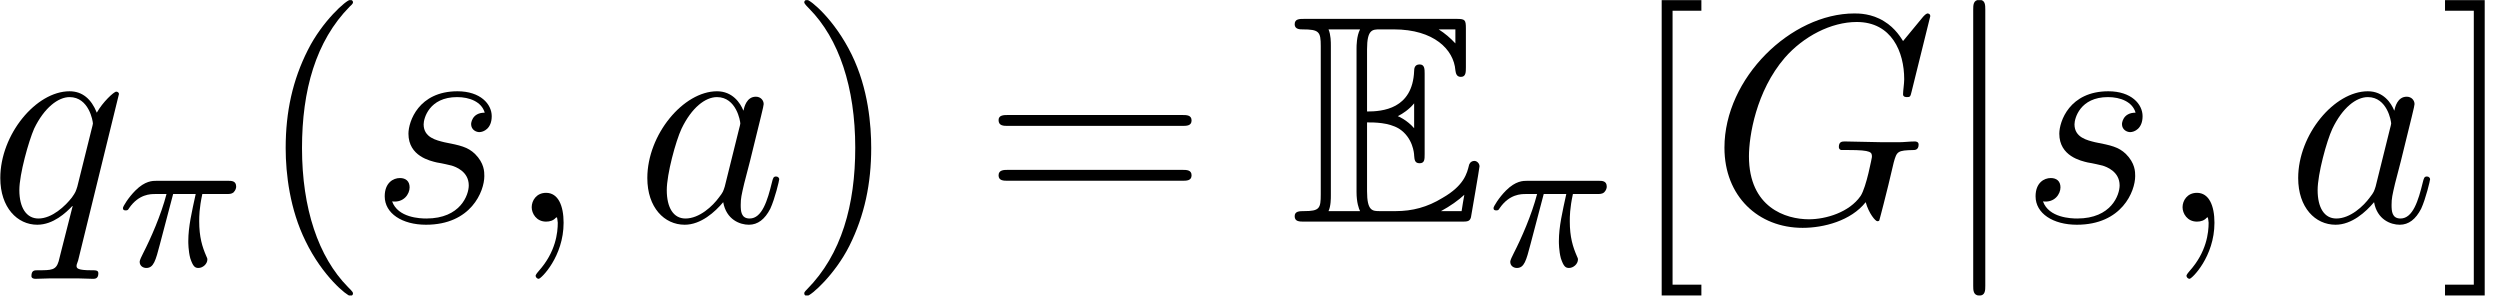 <?xml version="1.0" encoding="UTF-8"?>
<svg xmlns="http://www.w3.org/2000/svg" xmlns:xlink="http://www.w3.org/1999/xlink" width="100.386pt" height="11.934pt" viewBox="0 0 100.386 11.934" version="1.2">
<defs>
<g>
<symbol overflow="visible" id="glyph0-0">
<path style="stroke:none;" d=""/>
</symbol>
<symbol overflow="visible" id="glyph0-1">
<path style="stroke:none;" d="M 4.406 2.078 C 4.406 1.953 4.312 1.953 4.125 1.953 C 3.578 1.953 3.531 1.875 3.531 1.781 C 3.531 1.719 3.547 1.703 3.594 1.562 L 5.234 -5.125 C 5.234 -5.172 5.188 -5.219 5.125 -5.219 C 5.031 -5.219 4.578 -4.797 4.344 -4.375 C 4.125 -4.922 3.766 -5.234 3.25 -5.234 C 1.906 -5.234 0.469 -3.5 0.469 -1.75 C 0.469 -0.562 1.156 0.125 1.953 0.125 C 2.594 0.125 3.109 -0.359 3.359 -0.625 L 3.375 -0.625 L 2.922 1.156 L 2.812 1.594 C 2.703 1.953 2.531 1.953 1.969 1.953 C 1.844 1.953 1.719 1.953 1.719 2.188 C 1.719 2.266 1.797 2.297 1.875 2.297 C 2.047 2.297 2.25 2.281 2.422 2.281 L 3.641 2.281 C 3.812 2.281 4.016 2.297 4.188 2.297 C 4.266 2.297 4.406 2.297 4.406 2.078 Z M 3.562 -1.406 C 3.5 -1.219 3.5 -1.188 3.344 -0.969 C 3.078 -0.625 2.547 -0.125 2 -0.125 C 1.516 -0.125 1.234 -0.562 1.234 -1.266 C 1.234 -1.906 1.609 -3.234 1.828 -3.734 C 2.234 -4.578 2.797 -5 3.25 -5 C 4.031 -5 4.188 -4.031 4.188 -3.938 C 4.188 -3.938 4.156 -3.766 4.141 -3.734 Z M 3.562 -1.406 "/>
</symbol>
<symbol overflow="visible" id="glyph0-2">
<path style="stroke:none;" d="M 4.609 -1.828 C 4.609 -2 4.609 -2.344 4.234 -2.719 C 3.938 -3 3.641 -3.062 3 -3.188 C 2.688 -3.266 2.172 -3.375 2.172 -3.906 C 2.172 -4.141 2.391 -5 3.516 -5 C 4.016 -5 4.5 -4.812 4.625 -4.375 C 4.094 -4.375 4.078 -3.922 4.078 -3.922 C 4.078 -3.672 4.297 -3.594 4.406 -3.594 C 4.578 -3.594 4.906 -3.734 4.906 -4.234 C 4.906 -4.719 4.453 -5.234 3.531 -5.234 C 1.969 -5.234 1.562 -4.016 1.562 -3.531 C 1.562 -2.625 2.438 -2.438 2.703 -2.375 C 2.906 -2.344 3.234 -2.266 3.297 -2.25 C 3.453 -2.203 3.984 -2.016 3.984 -1.453 C 3.984 -1.078 3.656 -0.125 2.281 -0.125 C 2.031 -0.125 1.141 -0.156 0.906 -0.812 C 1.375 -0.75 1.609 -1.109 1.609 -1.375 C 1.609 -1.625 1.453 -1.75 1.219 -1.75 C 0.953 -1.75 0.609 -1.562 0.609 -1.016 C 0.609 -0.328 1.312 0.125 2.266 0.125 C 4.078 0.125 4.609 -1.219 4.609 -1.828 Z M 4.609 -1.828 "/>
</symbol>
<symbol overflow="visible" id="glyph0-3">
<path style="stroke:none;" d="M 2.312 0.047 C 2.312 -0.641 2.094 -1.156 1.609 -1.156 C 1.219 -1.156 1.031 -0.844 1.031 -0.578 C 1.031 -0.328 1.219 0 1.609 0 C 1.766 0 1.906 -0.047 2 -0.156 C 2.031 -0.172 2.047 -0.172 2.047 -0.172 C 2.047 -0.172 2.078 -0.016 2.078 0.047 C 2.078 0.438 2 1.219 1.312 1.984 C 1.188 2.125 1.188 2.172 1.188 2.172 C 1.188 2.234 1.25 2.297 1.312 2.297 C 1.406 2.297 2.312 1.406 2.312 0.047 Z M 2.312 0.047 "/>
</symbol>
<symbol overflow="visible" id="glyph0-4">
<path style="stroke:none;" d="M 3.578 -1.406 C 3.516 -1.219 3.516 -1.188 3.344 -0.969 C 3.094 -0.625 2.562 -0.125 2 -0.125 C 1.516 -0.125 1.25 -0.562 1.25 -1.266 C 1.25 -1.906 1.609 -3.234 1.844 -3.734 C 2.25 -4.578 2.797 -5 3.266 -5 C 4.047 -5 4.203 -4.031 4.203 -3.938 C 4.203 -3.938 4.172 -3.766 4.156 -3.734 Z M 5.766 -1.703 C 5.766 -1.75 5.719 -1.812 5.641 -1.812 C 5.531 -1.812 5.516 -1.75 5.469 -1.562 C 5.297 -0.859 5.078 -0.125 4.578 -0.125 C 4.234 -0.125 4.219 -0.422 4.219 -0.672 C 4.219 -0.938 4.25 -1.062 4.359 -1.531 L 4.594 -2.438 C 5.031 -4.219 5.141 -4.641 5.141 -4.719 C 5.141 -4.875 5.016 -5.016 4.828 -5.016 C 4.453 -5.016 4.359 -4.594 4.328 -4.453 C 4.203 -4.766 3.891 -5.234 3.266 -5.234 C 1.922 -5.234 0.469 -3.5 0.469 -1.75 C 0.469 -0.562 1.156 0.125 1.969 0.125 C 2.625 0.125 3.188 -0.391 3.516 -0.781 C 3.641 -0.078 4.188 0.125 4.547 0.125 C 4.906 0.125 5.188 -0.094 5.406 -0.516 C 5.594 -0.922 5.766 -1.656 5.766 -1.703 Z M 5.766 -1.703 "/>
</symbol>
<symbol overflow="visible" id="glyph0-5">
<path style="stroke:none;" d="M 8.391 -3.094 C 8.391 -3.219 8.266 -3.219 8.234 -3.219 C 8.031 -3.219 7.797 -3.188 7.594 -3.188 L 6.953 -3.188 L 5.438 -3.219 C 5.328 -3.219 5.188 -3.219 5.188 -3 C 5.188 -2.891 5.281 -2.875 5.281 -2.875 L 5.578 -2.875 C 6.516 -2.875 6.516 -2.781 6.516 -2.594 C 6.516 -2.594 6.297 -1.391 6.062 -1.031 C 5.609 -0.375 4.672 -0.094 3.984 -0.094 C 3.062 -0.094 1.578 -0.562 1.578 -2.625 C 1.578 -3.422 1.859 -5.234 3.016 -6.578 C 3.766 -7.438 4.875 -8.016 5.906 -8.016 C 7.312 -8.016 7.812 -6.812 7.812 -5.719 C 7.812 -5.531 7.766 -5.266 7.766 -5.109 C 7.766 -5 7.891 -5 7.922 -5 C 8.047 -5 8.062 -5.016 8.109 -5.219 L 8.859 -8.25 C 8.859 -8.359 8.75 -8.359 8.75 -8.359 C 8.75 -8.359 8.688 -8.359 8.578 -8.234 L 7.766 -7.25 C 7.703 -7.344 7.469 -7.766 7 -8.047 C 6.5 -8.359 5.984 -8.359 5.812 -8.359 C 3.266 -8.359 0.594 -5.766 0.594 -2.969 C 0.594 -1.016 1.953 0.25 3.734 0.25 C 4.578 0.25 5.672 -0.031 6.266 -0.781 C 6.391 -0.328 6.656 -0.016 6.734 -0.016 C 6.797 -0.016 6.812 -0.047 6.812 -0.047 C 6.828 -0.078 6.922 -0.484 6.984 -0.703 L 7.172 -1.453 L 7.391 -2.375 C 7.516 -2.828 7.547 -2.859 8.188 -2.875 C 8.234 -2.875 8.391 -2.875 8.391 -3.094 Z M 8.391 -3.094 "/>
</symbol>
<symbol overflow="visible" id="glyph1-0">
<path style="stroke:none;" d=""/>
</symbol>
<symbol overflow="visible" id="glyph1-1">
<path style="stroke:none;" d="M 4.781 -3.188 C 4.781 -3.422 4.594 -3.422 4.453 -3.422 L 1.594 -3.422 C 1.422 -3.422 1.125 -3.422 0.734 -3.031 C 0.453 -2.75 0.234 -2.391 0.234 -2.328 C 0.234 -2.25 0.281 -2.234 0.344 -2.234 C 0.422 -2.234 0.438 -2.25 0.484 -2.328 C 0.875 -2.891 1.344 -2.891 1.531 -2.891 L 1.984 -2.891 C 1.766 -2.047 1.344 -1.094 1.047 -0.516 C 0.984 -0.391 0.906 -0.234 0.906 -0.172 C 0.906 0 1.047 0.078 1.172 0.078 C 1.469 0.078 1.547 -0.219 1.719 -0.875 L 2.25 -2.891 L 3.156 -2.891 C 3 -2.172 2.859 -1.578 2.859 -1 C 2.859 -0.938 2.859 -0.609 2.938 -0.312 C 3.047 0.016 3.125 0.078 3.266 0.078 C 3.438 0.078 3.625 -0.078 3.625 -0.266 C 3.625 -0.312 3.609 -0.328 3.578 -0.406 C 3.422 -0.766 3.297 -1.156 3.297 -1.797 C 3.297 -1.984 3.297 -2.312 3.422 -2.891 L 4.375 -2.891 C 4.5 -2.891 4.594 -2.891 4.672 -2.953 C 4.766 -3.047 4.781 -3.141 4.781 -3.188 Z M 4.781 -3.188 "/>
</symbol>
<symbol overflow="visible" id="glyph2-0">
<path style="stroke:none;" d=""/>
</symbol>
<symbol overflow="visible" id="glyph2-1">
<path style="stroke:none;" d="M 3.859 2.891 C 3.859 2.844 3.859 2.828 3.656 2.625 C 2.469 1.422 1.812 -0.531 1.812 -2.953 C 1.812 -5.266 2.359 -7.25 3.734 -8.641 C 3.859 -8.75 3.859 -8.781 3.859 -8.812 C 3.859 -8.875 3.797 -8.906 3.75 -8.906 C 3.594 -8.906 2.625 -8.047 2.047 -6.891 C 1.438 -5.688 1.156 -4.422 1.156 -2.953 C 1.156 -1.906 1.328 -0.484 1.953 0.781 C 2.641 2.203 3.625 2.984 3.75 2.984 C 3.797 2.984 3.859 2.953 3.859 2.891 Z M 3.859 2.891 "/>
</symbol>
<symbol overflow="visible" id="glyph2-2">
<path style="stroke:none;" d="M 3.344 -2.953 C 3.344 -3.859 3.234 -5.328 2.562 -6.703 C 1.859 -8.141 0.891 -8.906 0.766 -8.906 C 0.719 -8.906 0.656 -8.875 0.656 -8.812 C 0.656 -8.781 0.656 -8.75 0.859 -8.547 C 2.047 -7.344 2.703 -5.391 2.703 -2.969 C 2.703 -0.672 2.156 1.312 0.766 2.719 C 0.656 2.828 0.656 2.844 0.656 2.891 C 0.656 2.953 0.719 2.984 0.766 2.984 C 0.922 2.984 1.891 2.125 2.469 0.969 C 3.078 -0.25 3.344 -1.531 3.344 -2.953 Z M 3.344 -2.953 "/>
</symbol>
<symbol overflow="visible" id="glyph2-3">
<path style="stroke:none;" d="M 8.391 -4.062 C 8.391 -4.281 8.188 -4.281 8.016 -4.281 L 1.016 -4.281 C 0.859 -4.281 0.641 -4.281 0.641 -4.078 C 0.641 -3.844 0.844 -3.844 1.016 -3.844 L 8.016 -3.844 C 8.188 -3.844 8.391 -3.844 8.391 -4.062 Z M 8.391 -1.859 C 8.391 -2.078 8.188 -2.078 8.016 -2.078 L 1.016 -2.078 C 0.859 -2.078 0.641 -2.078 0.641 -1.859 C 0.641 -1.641 0.844 -1.641 1.016 -1.641 L 8.016 -1.641 C 8.188 -1.641 8.391 -1.641 8.391 -1.859 Z M 8.391 -1.859 "/>
</symbol>
<symbol overflow="visible" id="glyph2-4">
<path style="stroke:none;" d="M 2.969 2.969 L 2.969 2.531 L 1.812 2.531 L 1.812 -8.469 L 2.969 -8.469 L 2.969 -8.906 L 1.375 -8.906 L 1.375 2.969 Z M 2.969 2.969 "/>
</symbol>
<symbol overflow="visible" id="glyph2-5">
<path style="stroke:none;" d="M 1.844 2.969 L 1.844 -8.906 L 0.25 -8.906 L 0.25 -8.469 L 1.406 -8.469 L 1.406 2.531 L 0.25 2.531 L 0.25 2.969 Z M 1.844 2.969 "/>
</symbol>
<symbol overflow="visible" id="glyph3-0">
<path style="stroke:none;" d=""/>
</symbol>
<symbol overflow="visible" id="glyph3-1">
<path style="stroke:none;" d="M 3.078 -3.984 C 3.375 -3.984 3.938 -3.984 4.359 -3.734 C 4.922 -3.375 4.969 -2.734 4.969 -2.656 C 4.984 -2.5 4.984 -2.344 5.188 -2.344 C 5.391 -2.344 5.391 -2.5 5.391 -2.719 L 5.391 -5.938 C 5.391 -6.125 5.391 -6.312 5.188 -6.312 C 4.984 -6.312 4.969 -6.141 4.969 -6.047 C 4.906 -4.516 3.688 -4.422 3.078 -4.422 L 3.078 -6.922 C 3.078 -7.719 3.297 -7.719 3.594 -7.719 L 4.156 -7.719 C 5.766 -7.719 6.562 -6.906 6.625 -6.078 C 6.641 -5.984 6.656 -5.812 6.844 -5.812 C 7.047 -5.812 7.047 -6 7.047 -6.203 L 7.047 -7.75 C 7.047 -8.109 7.016 -8.141 6.656 -8.141 L 0.562 -8.141 C 0.359 -8.141 0.172 -8.141 0.172 -7.922 C 0.172 -7.719 0.391 -7.719 0.484 -7.719 C 1.156 -7.719 1.219 -7.625 1.219 -7.047 L 1.219 -1.094 C 1.219 -0.531 1.172 -0.422 0.547 -0.422 C 0.375 -0.422 0.172 -0.422 0.172 -0.219 C 0.172 0 0.359 0 0.562 0 L 6.859 0 C 7.094 0 7.203 0 7.25 -0.172 C 7.25 -0.172 7.594 -2.156 7.594 -2.219 C 7.594 -2.344 7.484 -2.438 7.391 -2.438 C 7.219 -2.438 7.172 -2.281 7.172 -2.266 C 7.094 -1.953 6.984 -1.453 6.109 -0.953 C 5.5 -0.578 4.891 -0.422 4.234 -0.422 L 3.594 -0.422 C 3.297 -0.422 3.078 -0.422 3.078 -1.219 Z M 6.625 -7.719 L 6.625 -7.156 C 6.422 -7.375 6.203 -7.562 5.953 -7.719 Z M 4.312 -4.234 C 4.5 -4.328 4.766 -4.5 4.969 -4.75 L 4.969 -3.75 C 4.688 -4.078 4.328 -4.234 4.312 -4.234 Z M 1.625 -7.062 C 1.625 -7.203 1.625 -7.5 1.531 -7.719 L 2.797 -7.719 C 2.656 -7.453 2.656 -7.047 2.656 -6.953 L 2.656 -1.188 C 2.656 -0.766 2.75 -0.516 2.797 -0.422 L 1.531 -0.422 C 1.625 -0.625 1.625 -0.922 1.625 -1.062 Z M 6.047 -0.422 C 6.422 -0.625 6.75 -0.859 6.984 -1.078 C 6.969 -1.031 6.891 -0.516 6.875 -0.422 Z M 6.047 -0.422 "/>
</symbol>
<symbol overflow="visible" id="glyph4-0">
<path style="stroke:none;" d=""/>
</symbol>
<symbol overflow="visible" id="glyph4-1">
<path style="stroke:none;" d="M 1.891 2.578 L 1.891 -8.516 C 1.891 -8.688 1.891 -8.906 1.656 -8.906 C 1.406 -8.906 1.406 -8.688 1.406 -8.516 L 1.406 2.578 C 1.406 2.75 1.406 2.969 1.656 2.969 C 1.891 2.969 1.891 2.75 1.891 2.578 Z M 1.891 2.578 "/>
</symbol>
</g>
<clipPath id="clip1">
  <path d="M 0 3 L 5 3 L 5 11.863 L 0 11.863 Z M 0 3 "/>
</clipPath>
<clipPath id="clip2">
  <path d="M 11 0.004 L 15 0.004 L 15 11.863 L 11 11.863 Z M 11 0.004 "/>
</clipPath>
<clipPath id="clip3">
  <path d="M 15 3 L 23 3 L 23 11.863 L 15 11.863 Z M 15 3 "/>
</clipPath>
<clipPath id="clip4">
  <path d="M 32 0.004 L 35 0.004 L 35 11.863 L 32 11.863 Z M 32 0.004 "/>
</clipPath>
<clipPath id="clip5">
  <path d="M 51 0.004 L 60 0.004 L 60 9 L 51 9 Z M 51 0.004 "/>
</clipPath>
<clipPath id="clip6">
  <path d="M 66 0.004 L 69 0.004 L 69 11.863 L 66 11.863 Z M 66 0.004 "/>
</clipPath>
<clipPath id="clip7">
  <path d="M 69 0.004 L 78 0.004 L 78 10 L 69 10 Z M 69 0.004 "/>
</clipPath>
<clipPath id="clip8">
  <path d="M 79 0.004 L 80 0.004 L 80 11.863 L 79 11.863 Z M 79 0.004 "/>
</clipPath>
<clipPath id="clip9">
  <path d="M 81 3 L 89 3 L 89 11.863 L 81 11.863 Z M 81 3 "/>
</clipPath>
<clipPath id="clip10">
  <path d="M 98 0.004 L 99.777 0.004 L 99.777 11.863 L 98 11.863 Z M 98 0.004 "/>
</clipPath>
</defs>
<g id="surface1">
<g clip-path="url(#clip1)" clip-rule="nonzero">
<g style="fill:rgb(0%,0%,0%);fill-opacity:1;">
  <use xlink:href="#glyph0-1" x="-0.457" y="8.899"/>
</g>
</g>
<g style="fill:rgb(0%,0%,0%);fill-opacity:1;">
  <use xlink:href="#glyph1-1" x="4.702" y="10.682"/>
</g>
<g clip-path="url(#clip2)" clip-rule="nonzero">
<g style="fill:rgb(0%,0%,0%);fill-opacity:1;">
  <use xlink:href="#glyph2-1" x="10.315" y="8.899"/>
</g>
</g>
<g clip-path="url(#clip3)" clip-rule="nonzero">
<g style="fill:rgb(0%,0%,0%);fill-opacity:1;">
  <use xlink:href="#glyph0-2" x="14.839" y="8.899"/>
  <use xlink:href="#glyph0-3" x="20.319" y="8.899"/>
</g>
</g>
<g style="fill:rgb(0%,0%,0%);fill-opacity:1;">
  <use xlink:href="#glyph0-4" x="25.524" y="8.899"/>
</g>
<g clip-path="url(#clip4)" clip-rule="nonzero">
<g style="fill:rgb(0%,0%,0%);fill-opacity:1;">
  <use xlink:href="#glyph2-2" x="31.639" y="8.899"/>
</g>
</g>
<g style="fill:rgb(0%,0%,0%);fill-opacity:1;">
  <use xlink:href="#glyph2-3" x="39.456" y="8.899"/>
</g>
<g clip-path="url(#clip5)" clip-rule="nonzero">
<g style="fill:rgb(0%,0%,0%);fill-opacity:1;">
  <use xlink:href="#glyph3-1" x="51.815" y="8.899"/>
</g>
</g>
<g style="fill:rgb(0%,0%,0%);fill-opacity:1;">
  <use xlink:href="#glyph1-1" x="59.737" y="10.682"/>
</g>
<g clip-path="url(#clip6)" clip-rule="nonzero">
<g style="fill:rgb(0%,0%,0%);fill-opacity:1;">
  <use xlink:href="#glyph2-4" x="65.349" y="8.899"/>
</g>
</g>
<g clip-path="url(#clip7)" clip-rule="nonzero">
<g style="fill:rgb(0%,0%,0%);fill-opacity:1;">
  <use xlink:href="#glyph0-5" x="68.65" y="8.899"/>
</g>
</g>
<g clip-path="url(#clip8)" clip-rule="nonzero">
<g style="fill:rgb(0%,0%,0%);fill-opacity:1;">
  <use xlink:href="#glyph4-1" x="77.827" y="8.899"/>
</g>
</g>
<g clip-path="url(#clip9)" clip-rule="nonzero">
<g style="fill:rgb(0%,0%,0%);fill-opacity:1;">
  <use xlink:href="#glyph0-2" x="81.128" y="8.899"/>
  <use xlink:href="#glyph0-3" x="86.608" y="8.899"/>
</g>
</g>
<g style="fill:rgb(0%,0%,0%);fill-opacity:1;">
  <use xlink:href="#glyph0-4" x="91.813" y="8.899"/>
</g>
<g clip-path="url(#clip10)" clip-rule="nonzero">
<g style="fill:rgb(0%,0%,0%);fill-opacity:1;">
  <use xlink:href="#glyph2-5" x="97.928" y="8.899"/>
</g>
</g>
</g>
</svg>
